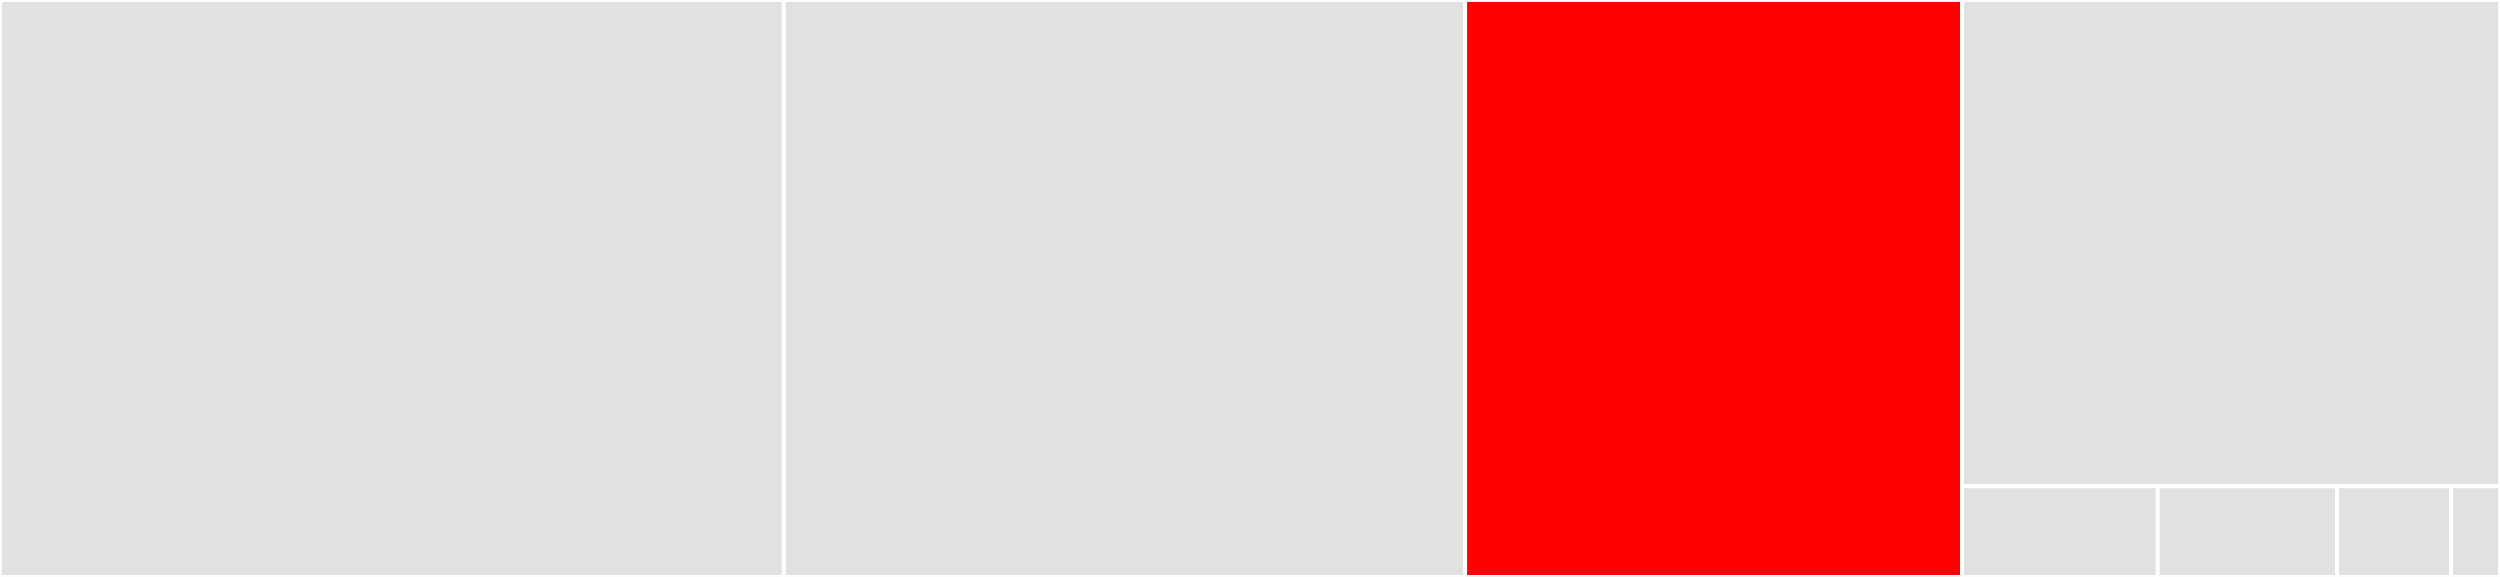 <svg baseProfile="full" width="650" height="150" viewBox="0 0 650 150" version="1.1"
xmlns="http://www.w3.org/2000/svg" xmlns:ev="http://www.w3.org/2001/xml-events"
xmlns:xlink="http://www.w3.org/1999/xlink">

<rect x="0" y="0" width="650" height="150" fill="#333333" stroke="none"/>

<style>rect.s{mask:url(#mask);}</style>
<defs>
  <pattern id="white" width="4" height="4" patternUnits="userSpaceOnUse" patternTransform="rotate(45)">
    <rect width="2" height="2" transform="translate(0,0)" fill="white"></rect>
  </pattern>
  <mask id="mask">
    <rect x="0" y="0" width="100%" height="100%" fill="url(#white)"></rect>
  </mask>
</defs>

<rect x="0" y="0" width="203.791" height="150.0" fill="#e1e1e1" stroke="white" stroke-width="1" class=" tooltipped" data-content="node.go"><title>node.go</title></rect>
<rect x="203.791" y="0" width="177.152" height="150.0" fill="#e1e1e1" stroke="white" stroke-width="1" class=" tooltipped" data-content="diff.go"><title>diff.go</title></rect>
<rect x="380.943" y="0" width="129.201" height="150.0" fill="red" stroke="white" stroke-width="1" class=" tooltipped" data-content="internal/cbor_gen.go"><title>internal/cbor_gen.go</title></rect>
<rect x="510.143" y="0" width="139.857" height="126.429" fill="#e1e1e1" stroke="white" stroke-width="1" class=" tooltipped" data-content="amt.go"><title>amt.go</title></rect>
<rect x="510.143" y="126.429" width="50.857" height="23.571" fill="#e1e1e1" stroke="white" stroke-width="1" class=" tooltipped" data-content="link.go"><title>link.go</title></rect>
<rect x="561" y="126.429" width="46.619" height="23.571" fill="#e1e1e1" stroke="white" stroke-width="1" class=" tooltipped" data-content="options.go"><title>options.go</title></rect>
<rect x="607.619" y="126.429" width="29.667" height="23.571" fill="#e1e1e1" stroke="white" stroke-width="1" class=" tooltipped" data-content="util.go"><title>util.go</title></rect>
<rect x="637.286" y="126.429" width="12.714" height="23.571" fill="#e1e1e1" stroke="white" stroke-width="1" class=" tooltipped" data-content="gen/gen.go"><title>gen/gen.go</title></rect>
</svg>
